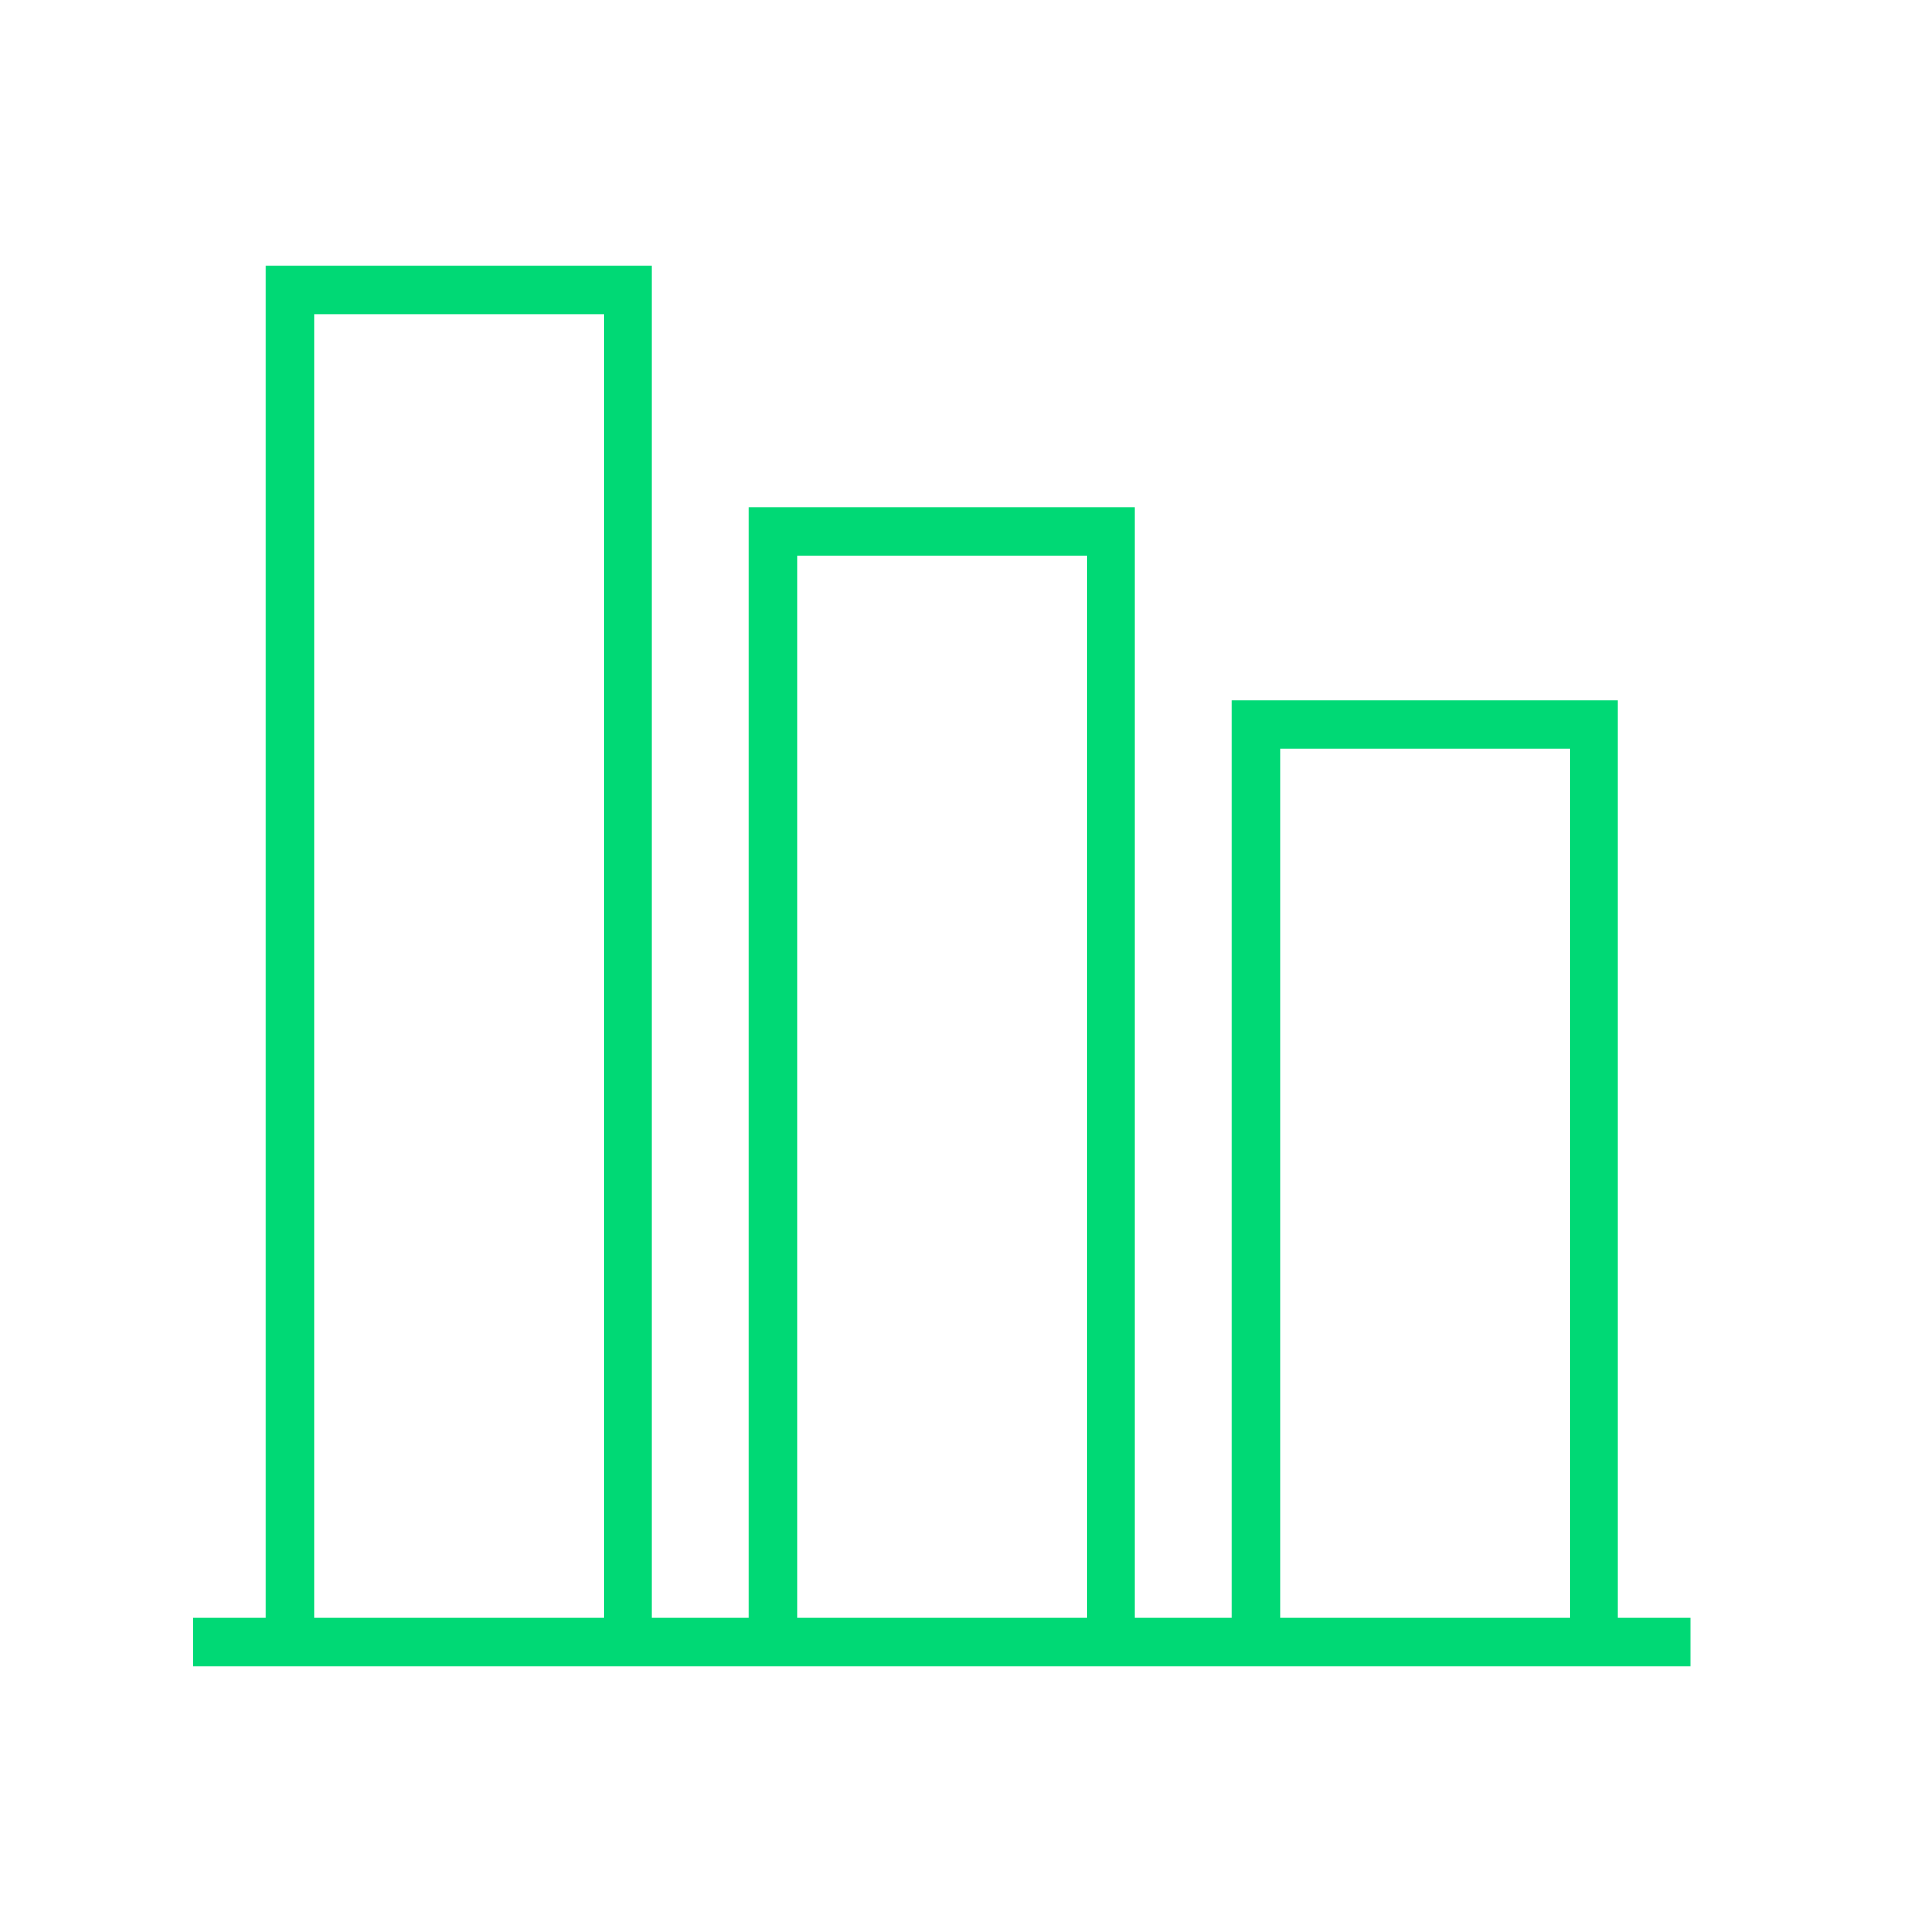 <svg width="25" height="25" viewBox="0 0 40 40" fill="none" xmlns="http://www.w3.org/2000/svg"><path fill-rule="evenodd" clip-rule="evenodd" d="M5.5 5.5H13.5V33.5H15.5V10.5H23.5V33.5H25.5V14.5H33.5V33.5H35V34.5H4V33.5H5.5V5.5ZM6.5 33.5H12.5V6.5H6.5V33.5ZM32.5 33.5V15.5H26.5V33.5H32.5ZM22.5 33.5V11.5H16.5V33.5H22.5Z" fill="#00d975"/></svg>